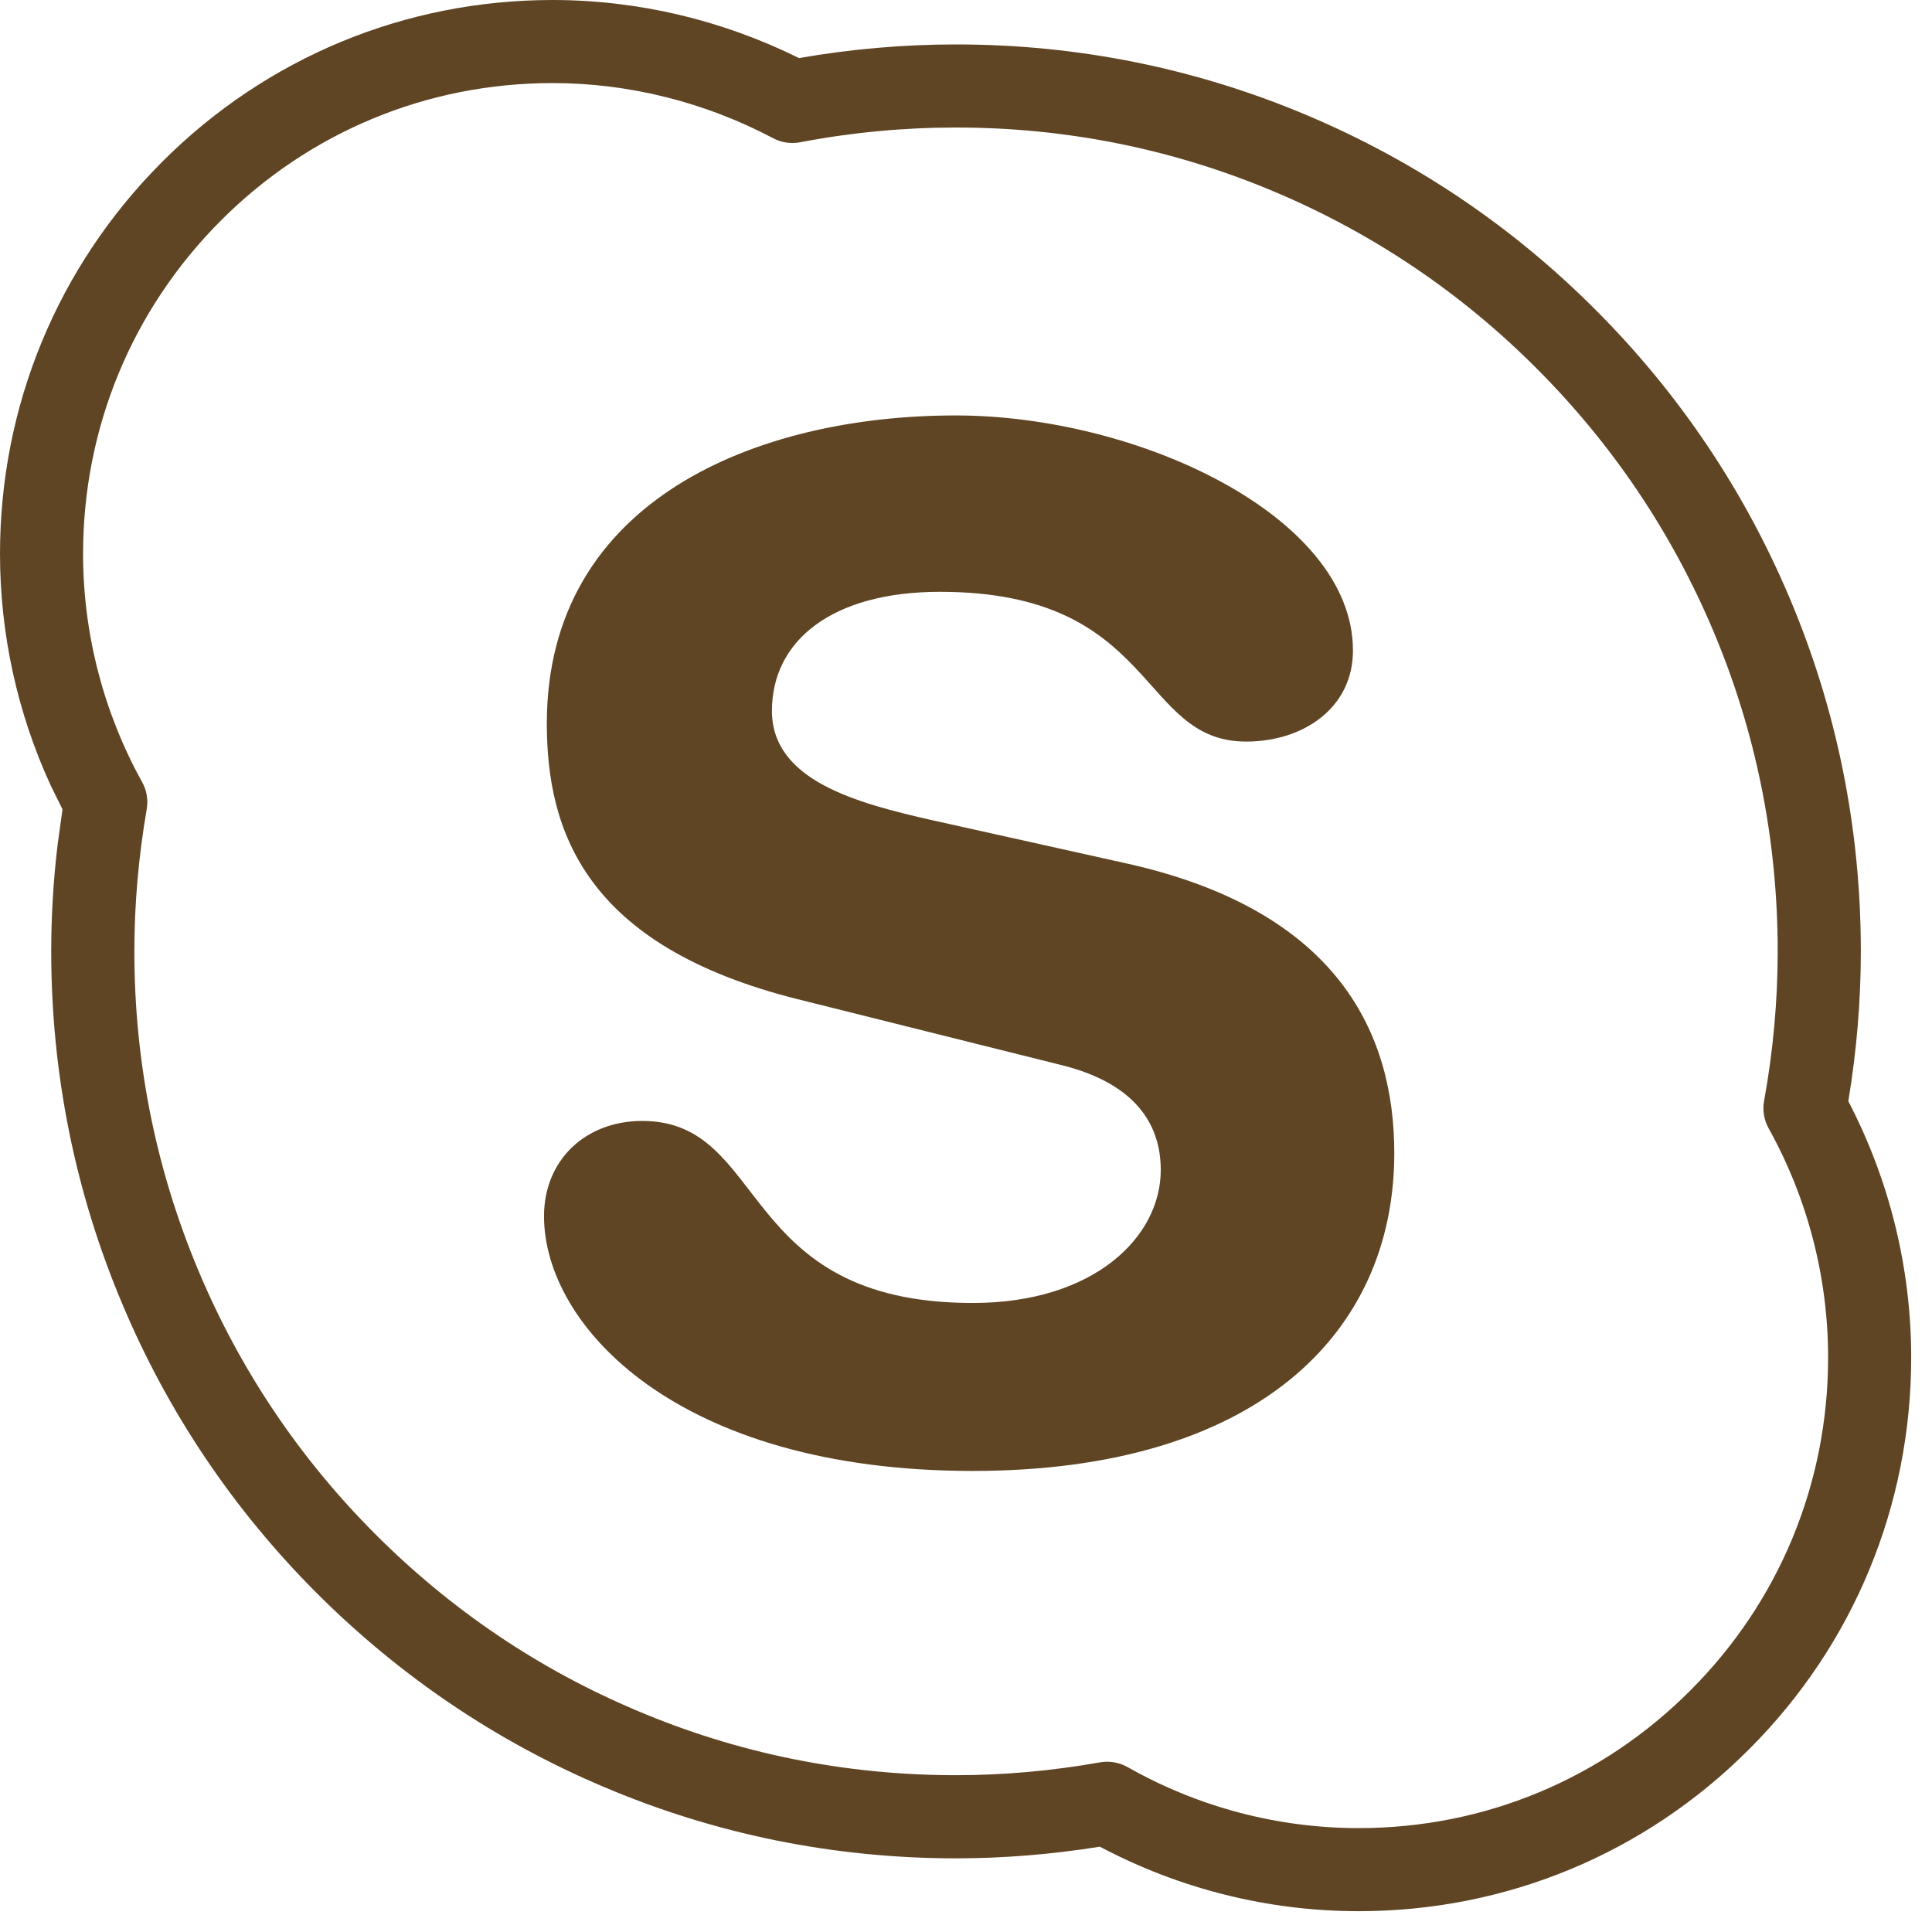 <svg preserveAspectRatio="none" width="100%" height="100%" overflow="visible" style="display: block;" viewBox="0 0 31 31" fill="none" xmlns="http://www.w3.org/2000/svg">
<path id="skype" d="M8.866 0C10.233 0 11.588 0.321 12.82 0.932C13.649 0.787 14.497 0.713 15.341 0.713C17.3 0.713 19.203 1.099 20.992 1.858C22.721 2.591 24.276 3.64 25.605 4.975C26.939 6.31 27.986 7.867 28.718 9.601C29.475 11.393 29.858 13.299 29.858 15.265C29.858 16.065 29.79 16.871 29.657 17.669C30.318 18.937 30.666 20.349 30.666 21.781C30.666 24.154 29.743 26.389 28.069 28.064C26.396 29.742 24.169 30.666 21.801 30.666C20.351 30.666 18.926 30.309 17.648 29.631C16.882 29.754 16.107 29.818 15.341 29.818C13.381 29.818 11.476 29.432 9.689 28.672C7.964 27.943 6.412 26.893 5.074 25.554C3.741 24.218 2.694 22.661 1.965 20.929C1.207 19.135 0.822 17.228 0.822 15.265C0.822 14.697 0.856 14.126 0.924 13.556L1.003 12.986L0.814 12.604C0.279 11.442 1.51967e-05 10.172 0 8.887C0 6.515 0.923 4.281 2.596 2.603C4.269 0.925 6.498 6.87759e-05 8.866 0ZM8.866 1.333C6.852 1.333 4.962 2.117 3.539 3.544C2.116 4.972 1.333 6.868 1.333 8.887C1.333 10.167 1.661 11.431 2.28 12.548C2.354 12.681 2.38 12.835 2.354 12.985C2.223 13.743 2.156 14.509 2.156 15.265C2.156 17.05 2.505 18.78 3.193 20.41C3.856 21.984 4.806 23.398 6.018 24.612C7.233 25.83 8.643 26.782 10.21 27.444C11.833 28.135 13.56 28.484 15.341 28.484C16.106 28.484 16.883 28.414 17.649 28.278C17.802 28.251 17.96 28.279 18.095 28.355C19.225 28.996 20.502 29.333 21.801 29.333C23.815 29.333 25.703 28.549 27.126 27.121C28.55 25.696 29.333 23.801 29.333 21.781C29.333 20.497 29.004 19.229 28.379 18.105C28.304 17.971 28.278 17.814 28.306 17.662C28.451 16.867 28.524 16.062 28.524 15.265C28.524 13.477 28.177 11.747 27.489 10.119C26.824 8.544 25.873 7.131 24.661 5.917C23.453 4.704 22.042 3.751 20.472 3.086C18.847 2.396 17.121 2.046 15.341 2.046C14.504 2.046 13.662 2.125 12.844 2.282C12.695 2.311 12.54 2.289 12.406 2.218C11.311 1.639 10.092 1.333 8.866 1.333ZM15.333 6.666C18.259 6.666 21.709 8.283 21.709 10.438C21.709 11.362 20.909 11.899 19.995 11.899C18.259 11.899 18.579 9.496 15.082 9.496C13.347 9.496 12.386 10.282 12.386 11.406C12.386 12.528 13.756 12.887 14.946 13.158L18.075 13.854C21.503 14.617 22.372 16.618 22.372 18.503C22.372 21.422 20.131 23.602 15.608 23.602C10.856 23.602 8.729 21.266 8.729 19.515C8.729 18.616 9.392 17.986 10.306 17.986C12.34 17.986 11.813 20.907 15.608 20.907C17.551 20.907 18.625 19.852 18.625 18.773C18.625 18.123 18.304 17.403 17.024 17.088L12.797 16.032C9.392 15.178 8.774 13.338 8.774 11.607C8.775 8.015 12.157 6.666 15.333 6.666Z" fill="#5F4524"/>
</svg>
